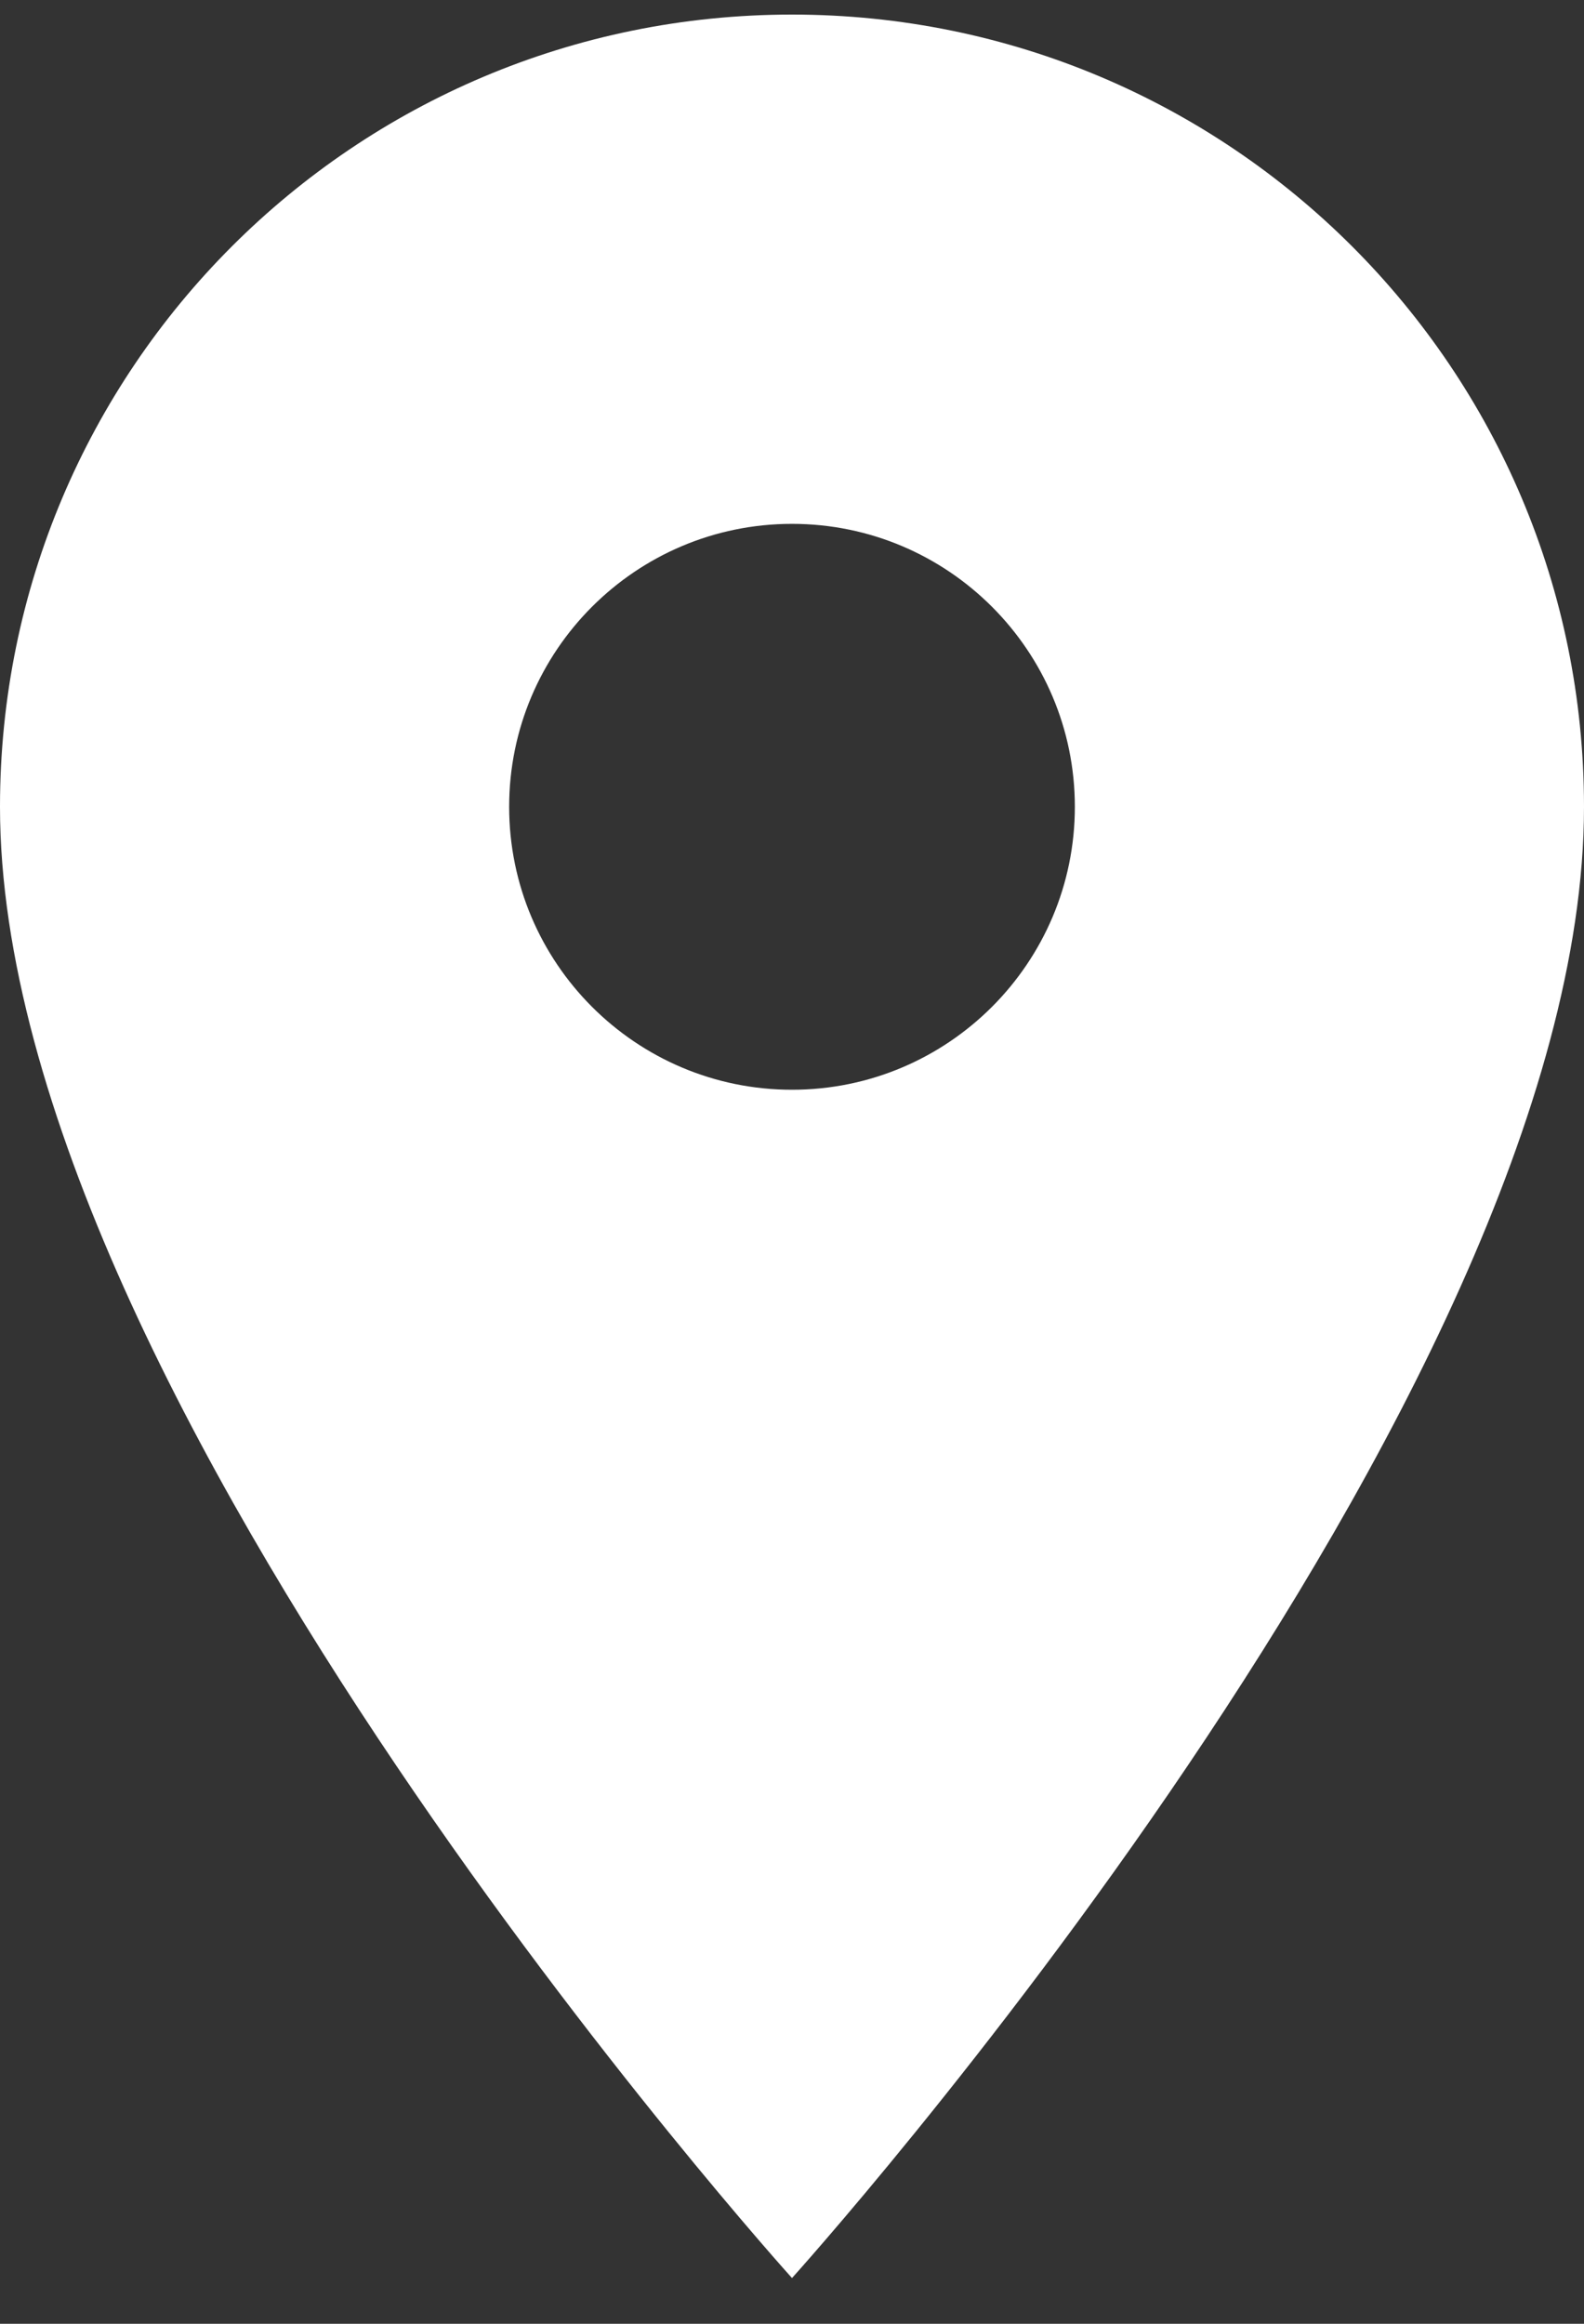 <svg width="30" height="44" viewBox="0 0 30 44" fill="none" xmlns="http://www.w3.org/2000/svg">
<rect x="0" y="0" width="30" height="44" fill="#333333" stroke="none"/>
<path d="M15 0.276C6.707 0.276 0 6.984 0 15.276C0 26.526 15 43.134 15 43.134C15 43.134 30 26.526 30 15.276C30 6.984 23.293 0.276 15 0.276ZM15 20.634C12.043 20.634 9.643 18.234 9.643 15.276C9.643 12.319 12.043 9.919 15 9.919C17.957 9.919 20.357 12.319 20.357 15.276C20.357 18.234 17.957 20.634 15 20.634Z" fill="white"/>
</svg>
